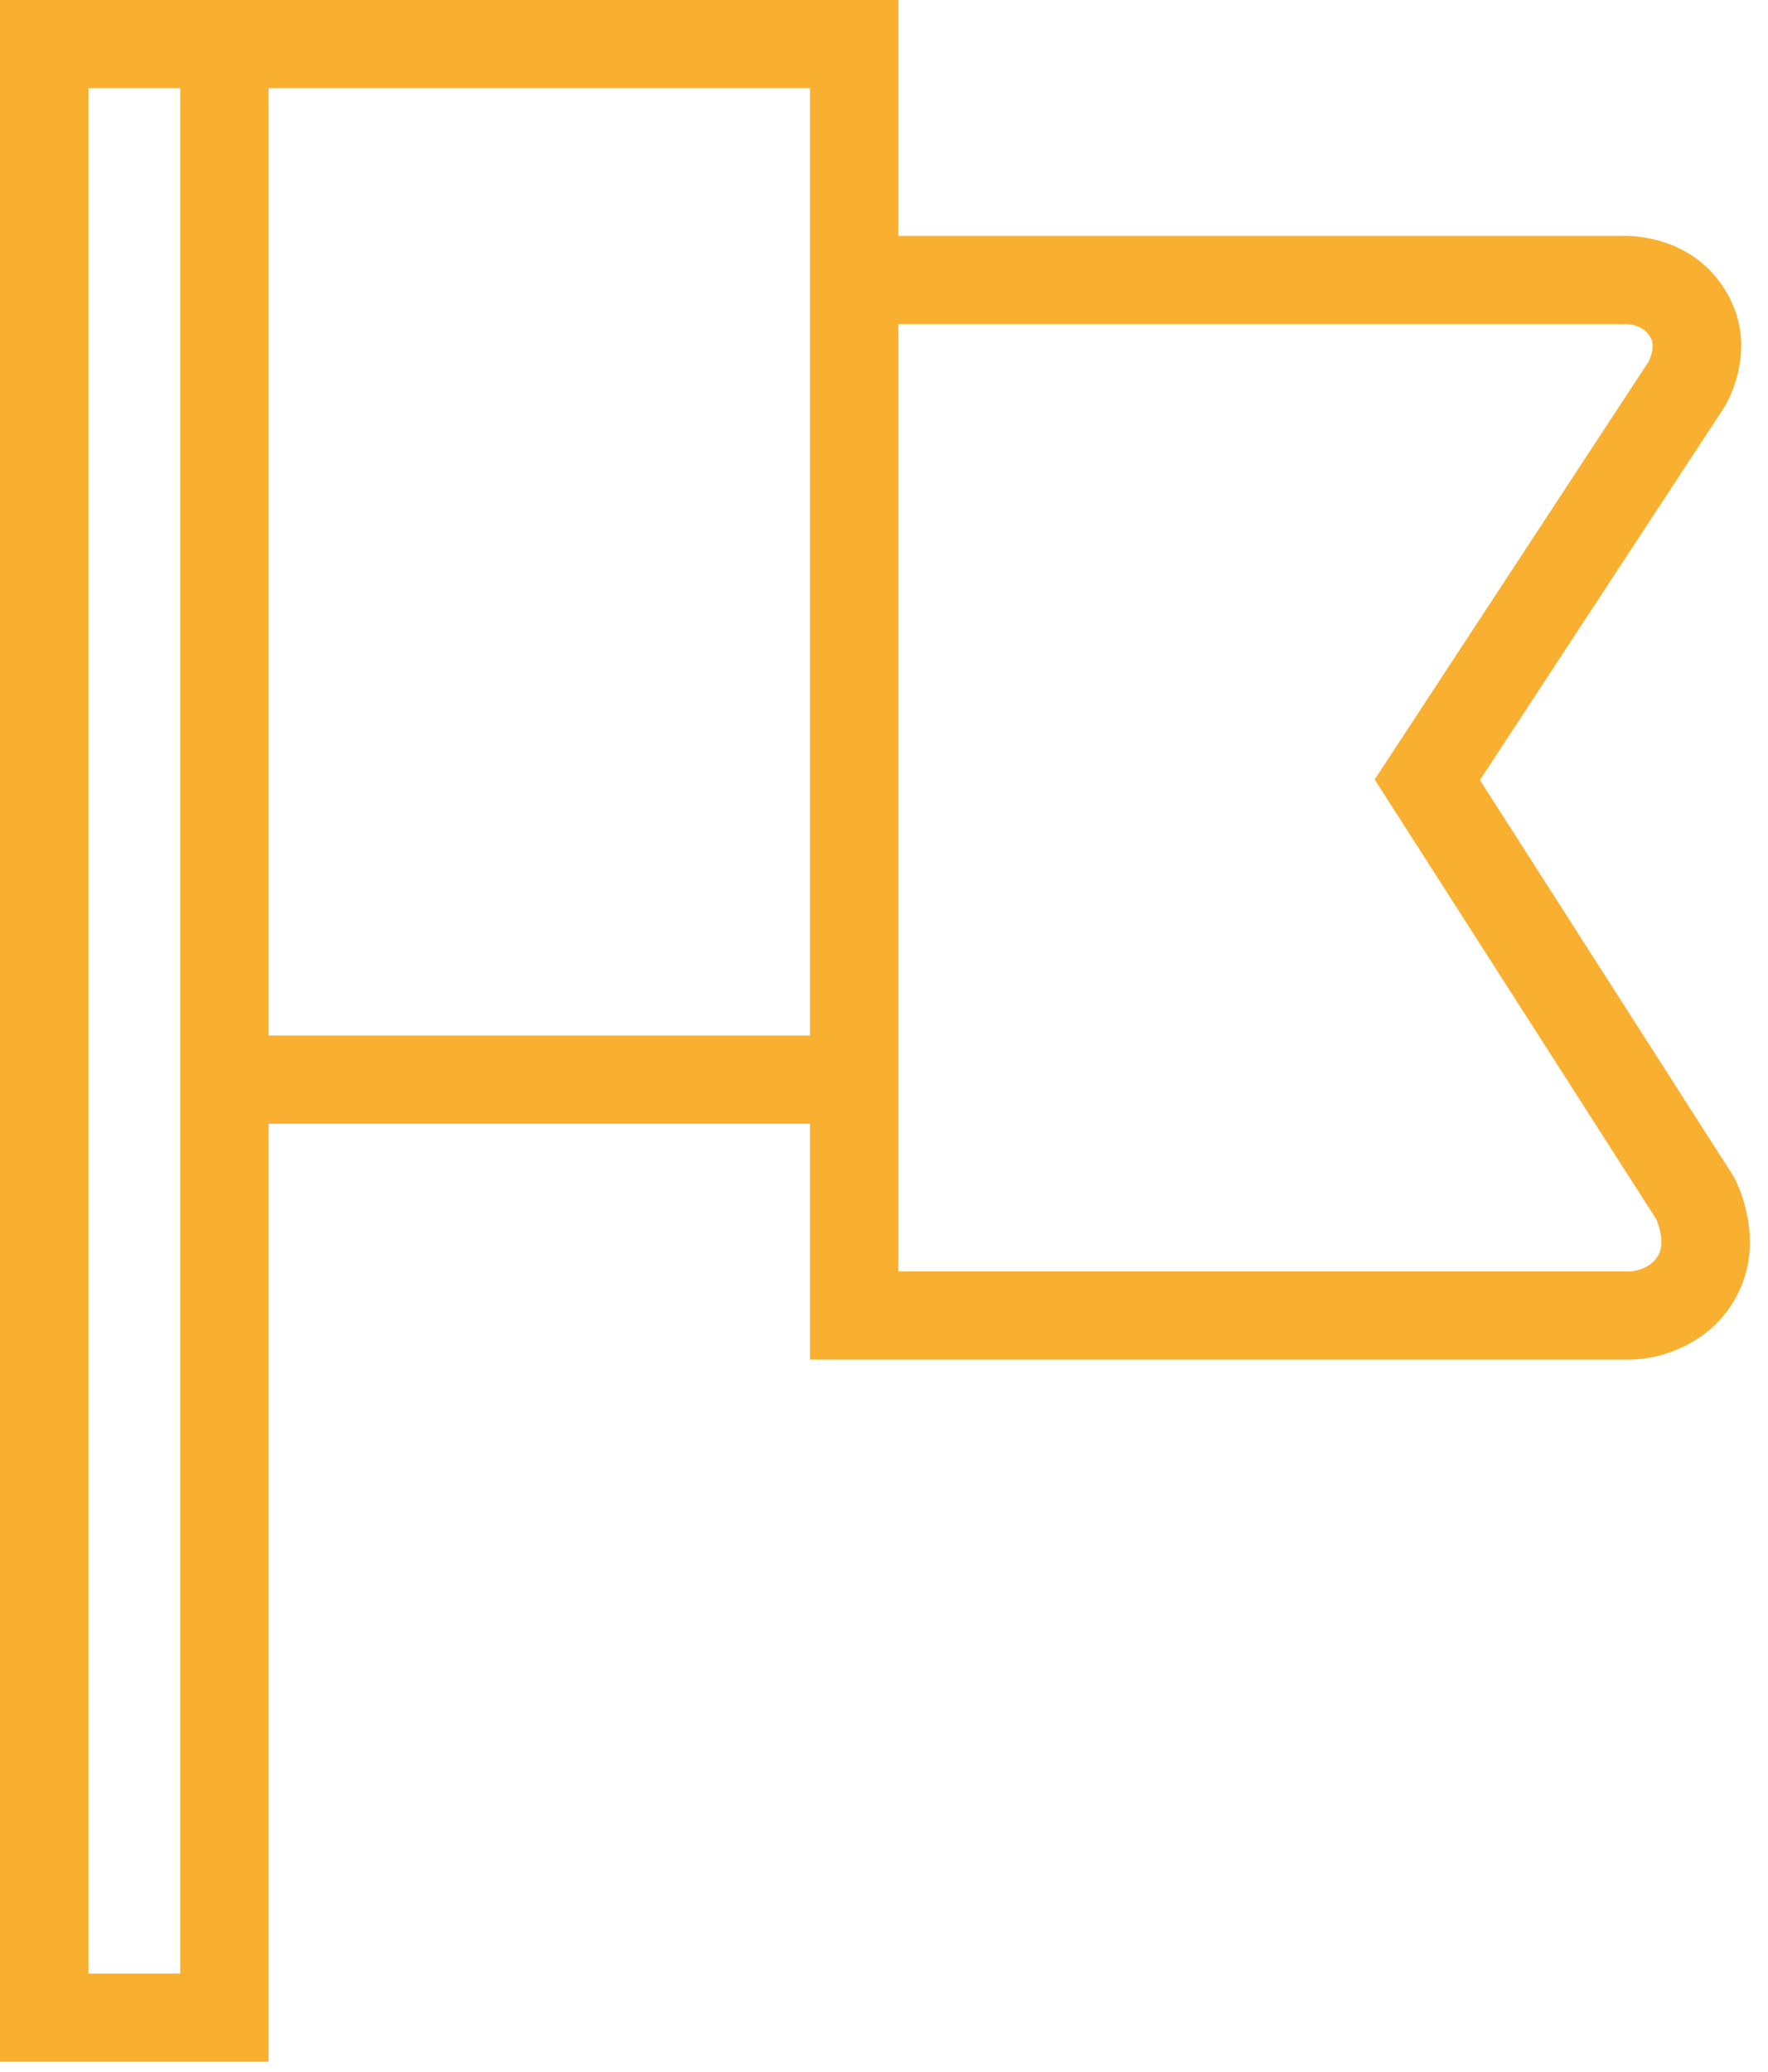 <?xml version="1.0" encoding="UTF-8"?>
<svg width="64px" height="75px" viewBox="0 0 64 75" version="1.1" xmlns="http://www.w3.org/2000/svg" xmlns:xlink="http://www.w3.org/1999/xlink">
    <!-- Generator: Sketch 47 (45396) - http://www.bohemiancoding.com/sketch -->
    <title>Flag</title>
    <desc>Created with Sketch.</desc>
    <defs></defs>
    <g id="Wireframes" stroke="none" stroke-width="1" fill="none" fill-rule="evenodd">
        <g id="Home-page-V3" transform="translate(-233, -995)" fill="#F9AF30">
            <path d="M293.06,1040.377 C292.779,1040.976 292.059,1041.025 292.014,1041.027 L265.52,1041.027 L265.52,1032.487 L265.52,1006.731 L291.694,1006.731 L291.704,1006.739 L291.799,1006.728 C292.005,1006.728 292.511,1006.777 292.753,1007.223 C292.927,1007.543 292.731,1007.985 292.683,1008.082 L282.762,1023.219 L292.961,1039.146 C293.043,1039.328 293.258,1039.957 293.06,1040.377 L293.06,1040.377 Z M242.723,1032.487 L242.723,998.192 L262.32,998.192 L262.32,1006.731 L262.32,1032.487 L242.723,1032.487 Z M239.523,1066.444 L236.2,1066.444 L236.2,998.192 L239.523,998.192 L239.523,1032.487 L239.523,1040.942 L239.523,1066.444 Z M295.767,1037.607 L286.572,1023.239 L295.428,1009.726 C295.554,1009.519 296.623,1007.646 295.567,1005.703 C294.475,1003.693 292.407,1003.537 291.799,1003.537 C291.738,1003.537 291.687,1003.538 291.65,1003.54 L265.52,1003.54 L265.52,996.596 L265.52,995 L233,995 L233,1069.635 L242.723,1069.635 L242.723,1040.942 L242.723,1035.679 L262.32,1035.679 L262.32,1042.623 L262.32,1044.218 L292.021,1044.218 C293.051,1044.214 295.039,1043.685 295.957,1041.733 C296.875,1039.783 295.883,1037.824 295.767,1037.607 L295.767,1037.607 Z" id="Flag"></path>
        </g>
    </g>
</svg>